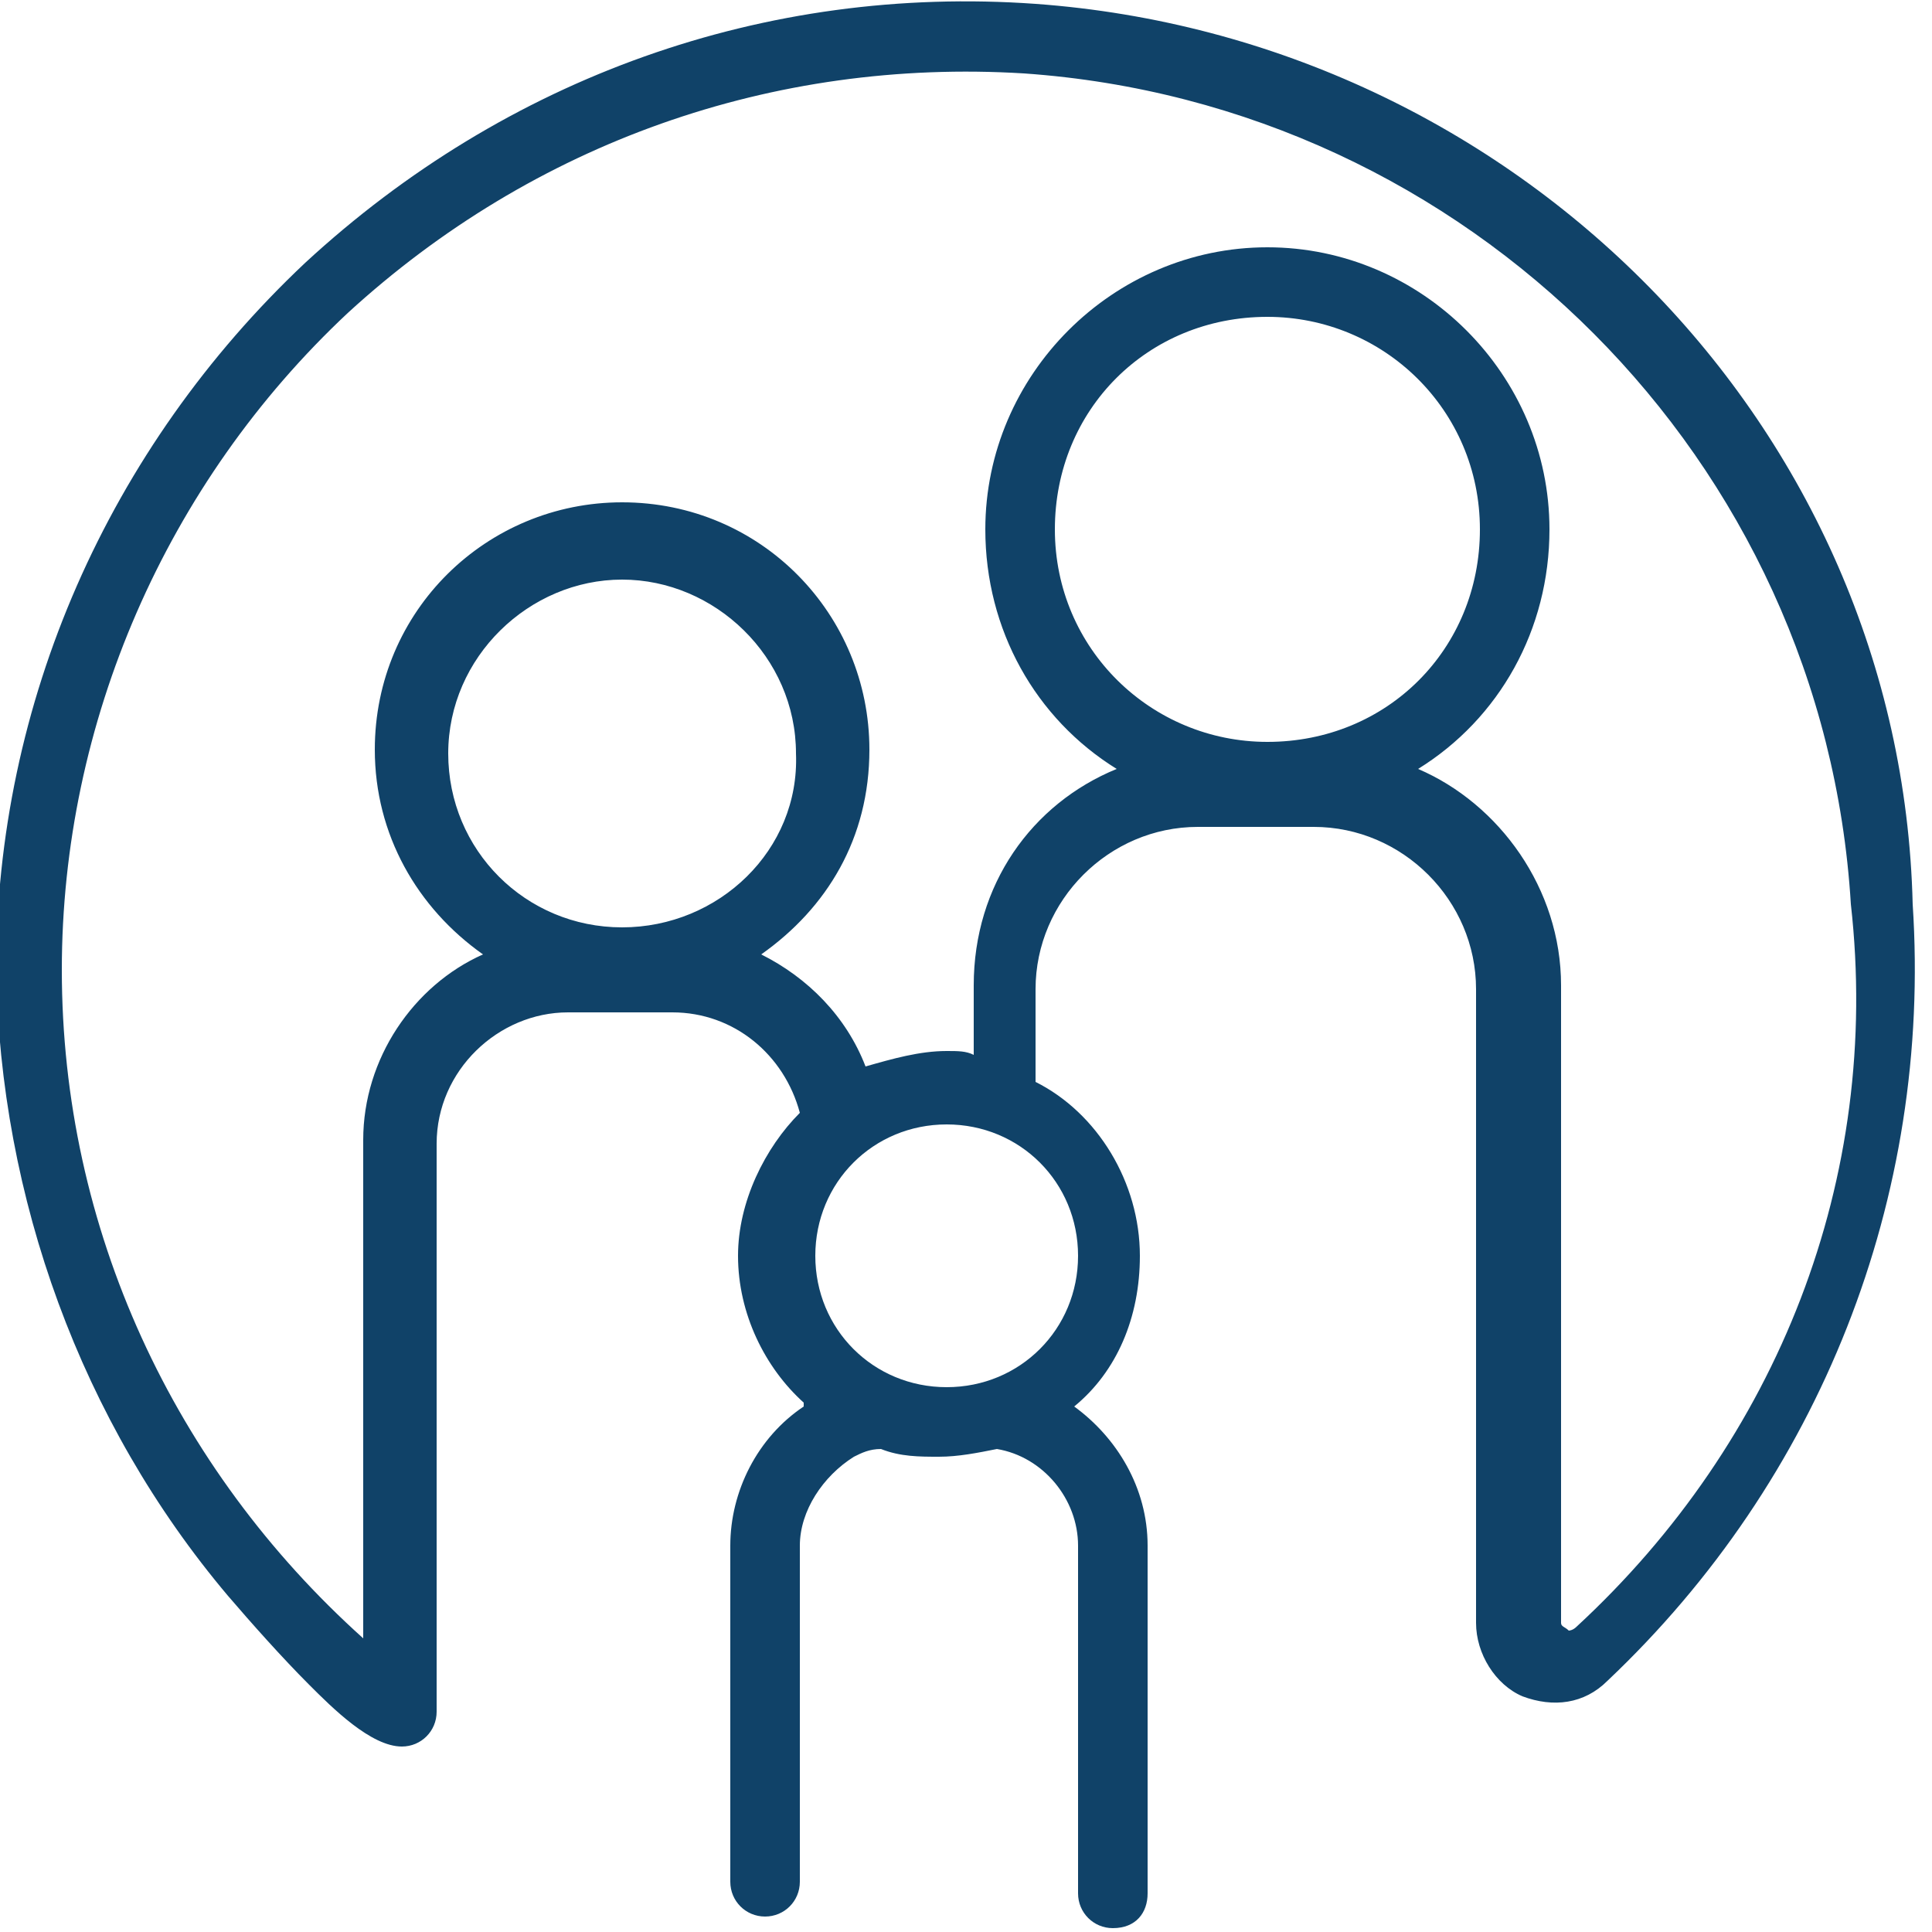 <?xml version="1.0" encoding="utf-8"?>
<!-- Generator: Adobe Illustrator 21.1.0, SVG Export Plug-In . SVG Version: 6.00 Build 0)  -->
<svg version="1.1" xmlns="http://www.w3.org/2000/svg" xmlns:xlink="http://www.w3.org/1999/xlink" x="0px" y="0px"
	 viewBox="0 0 50 50" style="enable-background:new 0 0 50 50;" xml:space="preserve">
<style type="text/css">
	.st0{display:none;}
	.st1{display:inline;}
	.st2{fill:#104268;}
</style>
<g id="Layer_1" class="st0">
	<g transform="translate(0,-952.362)" class="st1">
		<path class="st2" d="M25,952.4c-13.8,0-25,11.2-25,25s11.2,25,25,25s25-11.2,25-25S38.8,952.4,25,952.4z M25,954.7
			c12.6,0,22.7,10.2,22.7,22.7s-10.2,22.7-22.7,22.7S2.3,990,2.3,977.4C2.3,964.8,12.4,954.7,25,954.7z M37,967.7
			c-0.3,0-0.6,0.1-0.8,0.3l-14.7,15.1l-6.4-6.6c-0.5-0.5-1.1-0.5-1.6-0.1c-0.5,0.4-0.5,1.1-0.1,1.6l0,0l7.3,7.4
			c0.5,0.5,1.1,0.5,1.6,0l0,0l15.5-15.9c0.5-0.5,0.5-1.2,0-1.6C37.7,967.8,37.3,967.7,37,967.7z"/>
	</g>
</g>
<g id="Layer_2" class="st0">
	<g class="st1">
		<path class="st2" d="M3.8,16.7l6.5,5.9c0.2,0.1,0.4,0.2,0.6,0.2c0.2,0,0.5-0.1,0.6-0.2l6.5-5.9c1.6-1.4,2.5-3.4,2.5-5.6
			c0-1.6-0.6-3.1-1.7-4.2l0,0c-1.1-1.1-2.6-1.7-4.2-1.7l0,0c-1.3,0-2.7,0.4-3.7,1.3c-1-0.8-2.3-1.3-3.7-1.3c-1.6,0-3.1,0.6-4.2,1.7
			C1.9,8,1.3,9.5,1.3,11.1C1.3,13.2,2.2,15.3,3.8,16.7z M4.5,8.3c0.7-0.8,1.7-1.2,2.8-1.2s2.1,0.4,2.8,1.1l0.2,0.2
			c0.2,0.2,0.4,0.3,0.7,0.3l0,0c0.2,0,0.5-0.1,0.7-0.3l0.2-0.2c0.7-0.7,1.8-1.1,2.8-1.1l0,0c1,0,2.1,0.4,2.8,1.2l0,0
			c0.7,0.7,1.2,1.8,1.1,2.8c0,1.5-0.6,3-1.8,4.1L11,20.5l-5.9-5.3c-1.1-1-1.8-2.5-1.8-4.1C3.3,10.1,3.7,9.1,4.5,8.3z"/>
		<path class="st2" d="M31.3,21.4C31.3,21.4,31.3,21.5,31.3,21.4c0.1,0.2,0.1,0.3,0.2,0.4l0,0l0,0c0.1,0.1,0.2,0.1,0.3,0.2
			c0,0,0,0,0.1,0c0,0,0.1,0,0.1,0c0.1,0,0.9,0.1,2.2,0.1c2.3,0,6.1-0.5,9-3.1c3-2.6,4.4-6.8,4.2-12.4l0,0c0,0,0,0,0,0s0-0.1,0-0.2
			c0,0,0-0.1,0-0.1c0-0.2-0.2-0.4-0.5-0.5c0,0-0.1,0-0.1,0s-0.1,0-0.2,0c0,0,0,0,0,0l0,0C40.9,5.5,36.8,7,34.1,10
			c-4,4.6-2.9,11-2.9,11.2C31.3,21.3,31.3,21.3,31.3,21.4z M42,17.7c-2.4,2.1-5.5,2.5-7.5,2.6l11-11.1C45.2,12.9,44.1,15.8,42,17.7z
			 M35.6,11.3c1.8-2.1,4.7-3.3,8.5-3.5L33,18.8C33.1,16.8,33.5,13.7,35.6,11.3z"/>
		<path class="st2" d="M48.8,25.2H28.4c-0.5,0-1,0.4-1,1c0,0.5,0.4,1,1,1h9.9v7.3H12v-7.3h9.6c0.5,0,1-0.4,1-1c0-0.5-0.4-1-1-1H1.2
			c-0.5,0-1,0.4-1,1c0,0.5,0.4,1,1,1H10v8.3c0,0.5,0.4,1,1,1h28.3c0.5,0,1-0.4,1-1v-8.3h8.5c0.5,0,1-0.4,1-1
			C49.8,25.6,49.4,25.2,48.8,25.2z"/>
		<path class="st2" d="M32.2,42H26v-3.3c0-0.5-0.4-1-1-1s-1,0.4-1,1V42h-5.3c-0.5,0-1,0.4-1,1s0.4,1,1,1h13.5c0.5,0,1-0.4,1-1
			S32.7,42,32.2,42z"/>
	</g>
</g>
<g id="Layer_3">
	<g>
		<path class="st2" d="M26.8,0.1C19.8-0.4,13.1,2,7.9,6.8c-5.1,4.8-8,11.4-8,18.3C0,31,2.1,36.8,5.9,41.3C6.5,42,7.3,42.9,8,43.6
			c0.6,0.6,1.6,1.6,2.4,1.6c0.5,0,0.9-0.4,0.9-0.9V29.6c0-1.9,1.6-3.4,3.4-3.4h2.7c1.6,0,2.9,1.1,3.3,2.6c-0.9,0.9-1.6,2.3-1.6,3.7
			c0,1.5,0.7,2.9,1.7,3.8v0.1c-1.2,0.8-1.9,2.2-1.9,3.6v8.7c0,0.5,0.4,0.9,0.9,0.9s0.9-0.4,0.9-0.9v-0.1v-8.6c0-0.9,0.6-1.8,1.4-2.3
			c0.2-0.1,0.4-0.2,0.7-0.2c0.5,0.2,1,0.2,1.5,0.2c0.5,0,1-0.1,1.5-0.2c1.2,0.2,2.1,1.3,2.1,2.5V48V49c0,0.5,0.4,0.9,0.9,0.9
			c0.6,0,0.9-0.4,0.9-0.9v-9c0-1.5-0.8-2.8-1.9-3.6c1.1-0.9,1.7-2.3,1.7-3.9c0-1.9-1.1-3.7-2.7-4.5v-2.4c0-2.3,1.9-4.2,4.2-4.2h3
			c2.3,0,4.2,1.9,4.2,4.2v16.4c0,0.8,0.5,1.6,1.2,1.9c0.8,0.3,1.6,0.2,2.2-0.4c5.5-5.2,8.4-12.5,7.9-20.1C49.2,11,39.2,1,26.8,0.1z
			 M16.1,24c-2.5,0-4.5-2-4.5-4.5s2.1-4.5,4.5-4.5s4.5,2,4.5,4.5C20.7,22,18.6,24,16.1,24z M27.9,32.5c0,1.9-1.5,3.4-3.4,3.4
			c-1.9,0-3.4-1.5-3.4-3.4s1.5-3.4,3.4-3.4S27.9,30.6,27.9,32.5z M32.8,19.2c-3,0-5.5-2.4-5.5-5.5s2.4-5.5,5.5-5.5
			c3,0,5.5,2.4,5.5,5.5S35.9,19.2,32.8,19.2z M40.8,42.1c-0.1,0.1-0.2,0.1-0.2,0.1c-0.1-0.1-0.2-0.1-0.2-0.2V25.5
			c0-2.5-1.6-4.7-3.7-5.6c2.1-1.3,3.4-3.6,3.4-6.2c0-4-3.3-7.3-7.3-7.3s-7.3,3.3-7.3,7.3c0,2.6,1.3,4.9,3.4,6.2
			c-2.2,0.9-3.7,3-3.7,5.6v1.8c-0.2-0.1-0.4-0.1-0.7-0.1c-0.7,0-1.4,0.2-2.1,0.4c-0.5-1.3-1.5-2.3-2.7-2.9c1.7-1.2,2.8-3,2.8-5.3
			c0-3.5-2.8-6.4-6.4-6.4c-3.5,0-6.4,2.8-6.4,6.4c0,2.2,1.1,4.1,2.8,5.3c-1.8,0.8-3.1,2.7-3.1,4.8v12.9c-4.9-4.4-7.8-10.6-7.8-17.3
			c0-6.4,2.7-12.6,7.4-17c4.8-4.4,11-6.6,17.5-6.2c11.5,0.8,20.7,10,21.4,21.5C48.7,30.5,46,37.3,40.8,42.1z"/>
	</g>
</g>
</svg>

